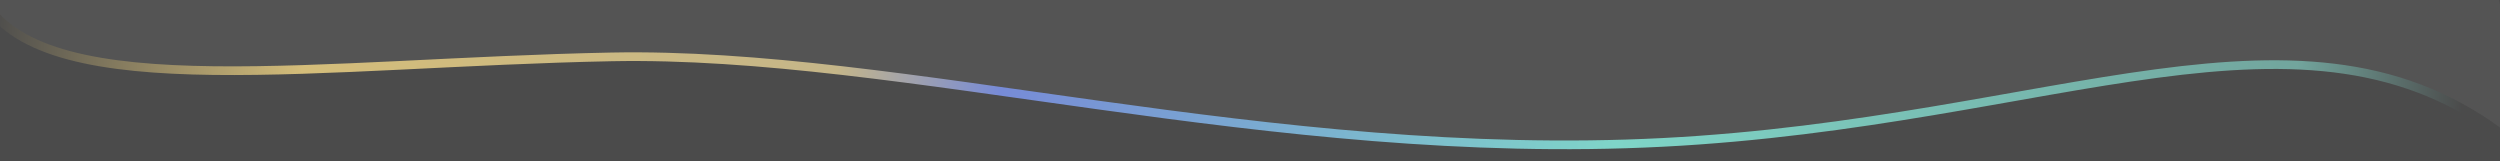 <svg height="93" viewBox="0 0 1440 93" width="1440" xmlns="http://www.w3.org/2000/svg" xmlns:xlink="http://www.w3.org/1999/xlink"><linearGradient id="a" x1="-1.85%" x2="100%" y1="52.066%" y2="48.008%"><stop offset="0" stop-color="#4b4b4b"/><stop offset=".128" stop-color="#d4bd7a"/><stop offset=".343" stop-color="#c5b689"/><stop offset=".41" stop-color="#778bd7"/><stop offset=".66" stop-color="#7fd5c8"/><stop offset=".932" stop-color="#72a59d"/><stop offset="1" stop-color="#4b4b4b"/></linearGradient><g fill="none" fill-rule="evenodd"><path d="m0 0h1440v93h-1440z" fill="#4b4b4b"/><path d="m14.781 257.227-7.053 2.481 18.628 18.387c16.442 11.935 45.709 19.656 87.801 23.163 63.137 5.26 166.315-.088 189.508.261 15.462.232 50.923.765 106.384 1.598l145.692 20.583c139.376 23.171 218.506 36.048 237.39 38.631 28.326 3.875 170.735 14.637 244.623 7.124 73.889-7.512 243.013-34.862 294.577-28.914 51.564 5.948 110.55 25.804 123.7 46.695 8.767 13.928 10.692 4.089 5.774-29.517l-7.901-50.237z" fill="#545454" transform="matrix(.999 -.035 .035 .999 -23.75 -256.554)"/><path d="m16.347 460.848c50.298 48.912 196.073-13.155 357.674-56.877 161.6-43.722 382.736-32.695 599.609-98.814 216.873-66.119 336.266-179.995 471.389-120.094" stroke="url(#a)" stroke-width="5" transform="matrix(.97 .242 -.242 .97 87.117 -449.601)"/></g></svg>